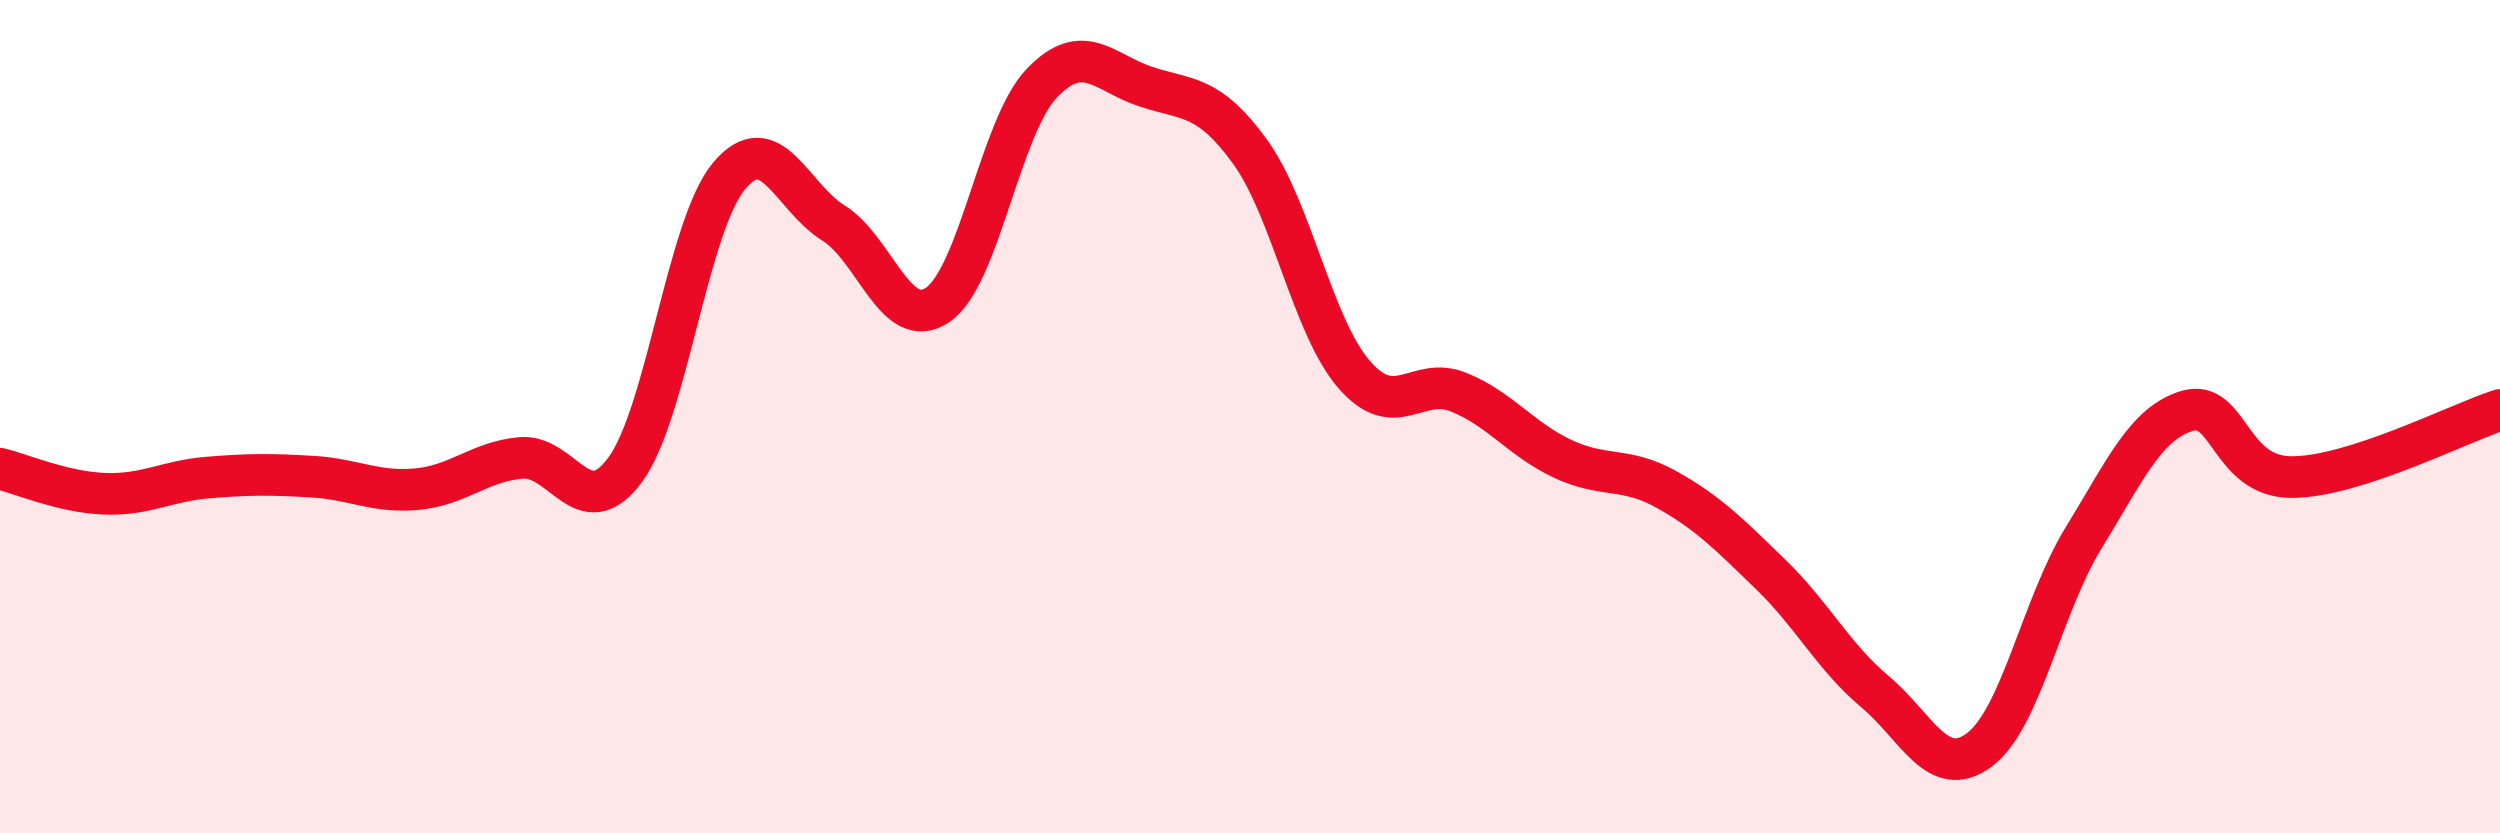 
    <svg width="60" height="20" viewBox="0 0 60 20" xmlns="http://www.w3.org/2000/svg">
      <path
        d="M 0,11.25 C 0.5,11.37 1.5,11.81 2.5,11.85 C 3.5,11.89 4,11.54 5,11.46 C 6,11.38 6.5,11.38 7.5,11.44 C 8.5,11.5 9,11.83 10,11.74 C 11,11.65 11.5,11.08 12.5,10.99 C 13.5,10.9 14,12.63 15,11.28 C 16,9.93 16.5,5.41 17.5,4.22 C 18.5,3.03 19,4.73 20,5.35 C 21,5.97 21.5,7.99 22.5,7.32 C 23.5,6.65 24,3.05 25,2 C 26,0.95 26.5,1.75 27.5,2.08 C 28.5,2.41 29,2.26 30,3.64 C 31,5.02 31.5,7.84 32.5,8.99 C 33.5,10.14 34,9.01 35,9.41 C 36,9.81 36.5,10.54 37.5,11.01 C 38.5,11.48 39,11.19 40,11.75 C 41,12.31 41.5,12.82 42.5,13.79 C 43.5,14.76 44,15.76 45,16.6 C 46,17.44 46.5,18.74 47.5,18 C 48.5,17.26 49,14.55 50,12.92 C 51,11.29 51.5,10.15 52.5,9.86 C 53.5,9.57 53.5,11.45 55,11.45 C 56.5,11.45 59,10.16 60,9.84L60 20L0 20Z"
        fill="#EB0A25"
        opacity="0.1"
        stroke-linecap="round"
        stroke-linejoin="round"
      />
      <path
        d="M 0,11.25 C 0.5,11.37 1.5,11.81 2.5,11.85 C 3.5,11.89 4,11.54 5,11.46 C 6,11.38 6.5,11.38 7.5,11.44 C 8.5,11.5 9,11.83 10,11.74 C 11,11.65 11.5,11.08 12.5,10.99 C 13.5,10.9 14,12.63 15,11.28 C 16,9.93 16.5,5.41 17.5,4.22 C 18.5,3.03 19,4.73 20,5.35 C 21,5.97 21.5,7.99 22.5,7.32 C 23.5,6.65 24,3.05 25,2 C 26,0.95 26.5,1.75 27.5,2.08 C 28.5,2.41 29,2.26 30,3.64 C 31,5.02 31.5,7.84 32.5,8.99 C 33.5,10.14 34,9.01 35,9.41 C 36,9.81 36.5,10.54 37.5,11.01 C 38.5,11.48 39,11.19 40,11.75 C 41,12.31 41.5,12.82 42.5,13.79 C 43.5,14.76 44,15.76 45,16.6 C 46,17.44 46.5,18.74 47.5,18 C 48.5,17.26 49,14.55 50,12.92 C 51,11.29 51.5,10.15 52.5,9.86 C 53.5,9.57 53.5,11.45 55,11.45 C 56.5,11.45 59,10.16 60,9.84"
        stroke="#EB0A25"
        stroke-width="1"
        fill="none"
        stroke-linecap="round"
        stroke-linejoin="round"
      />
    </svg>
  